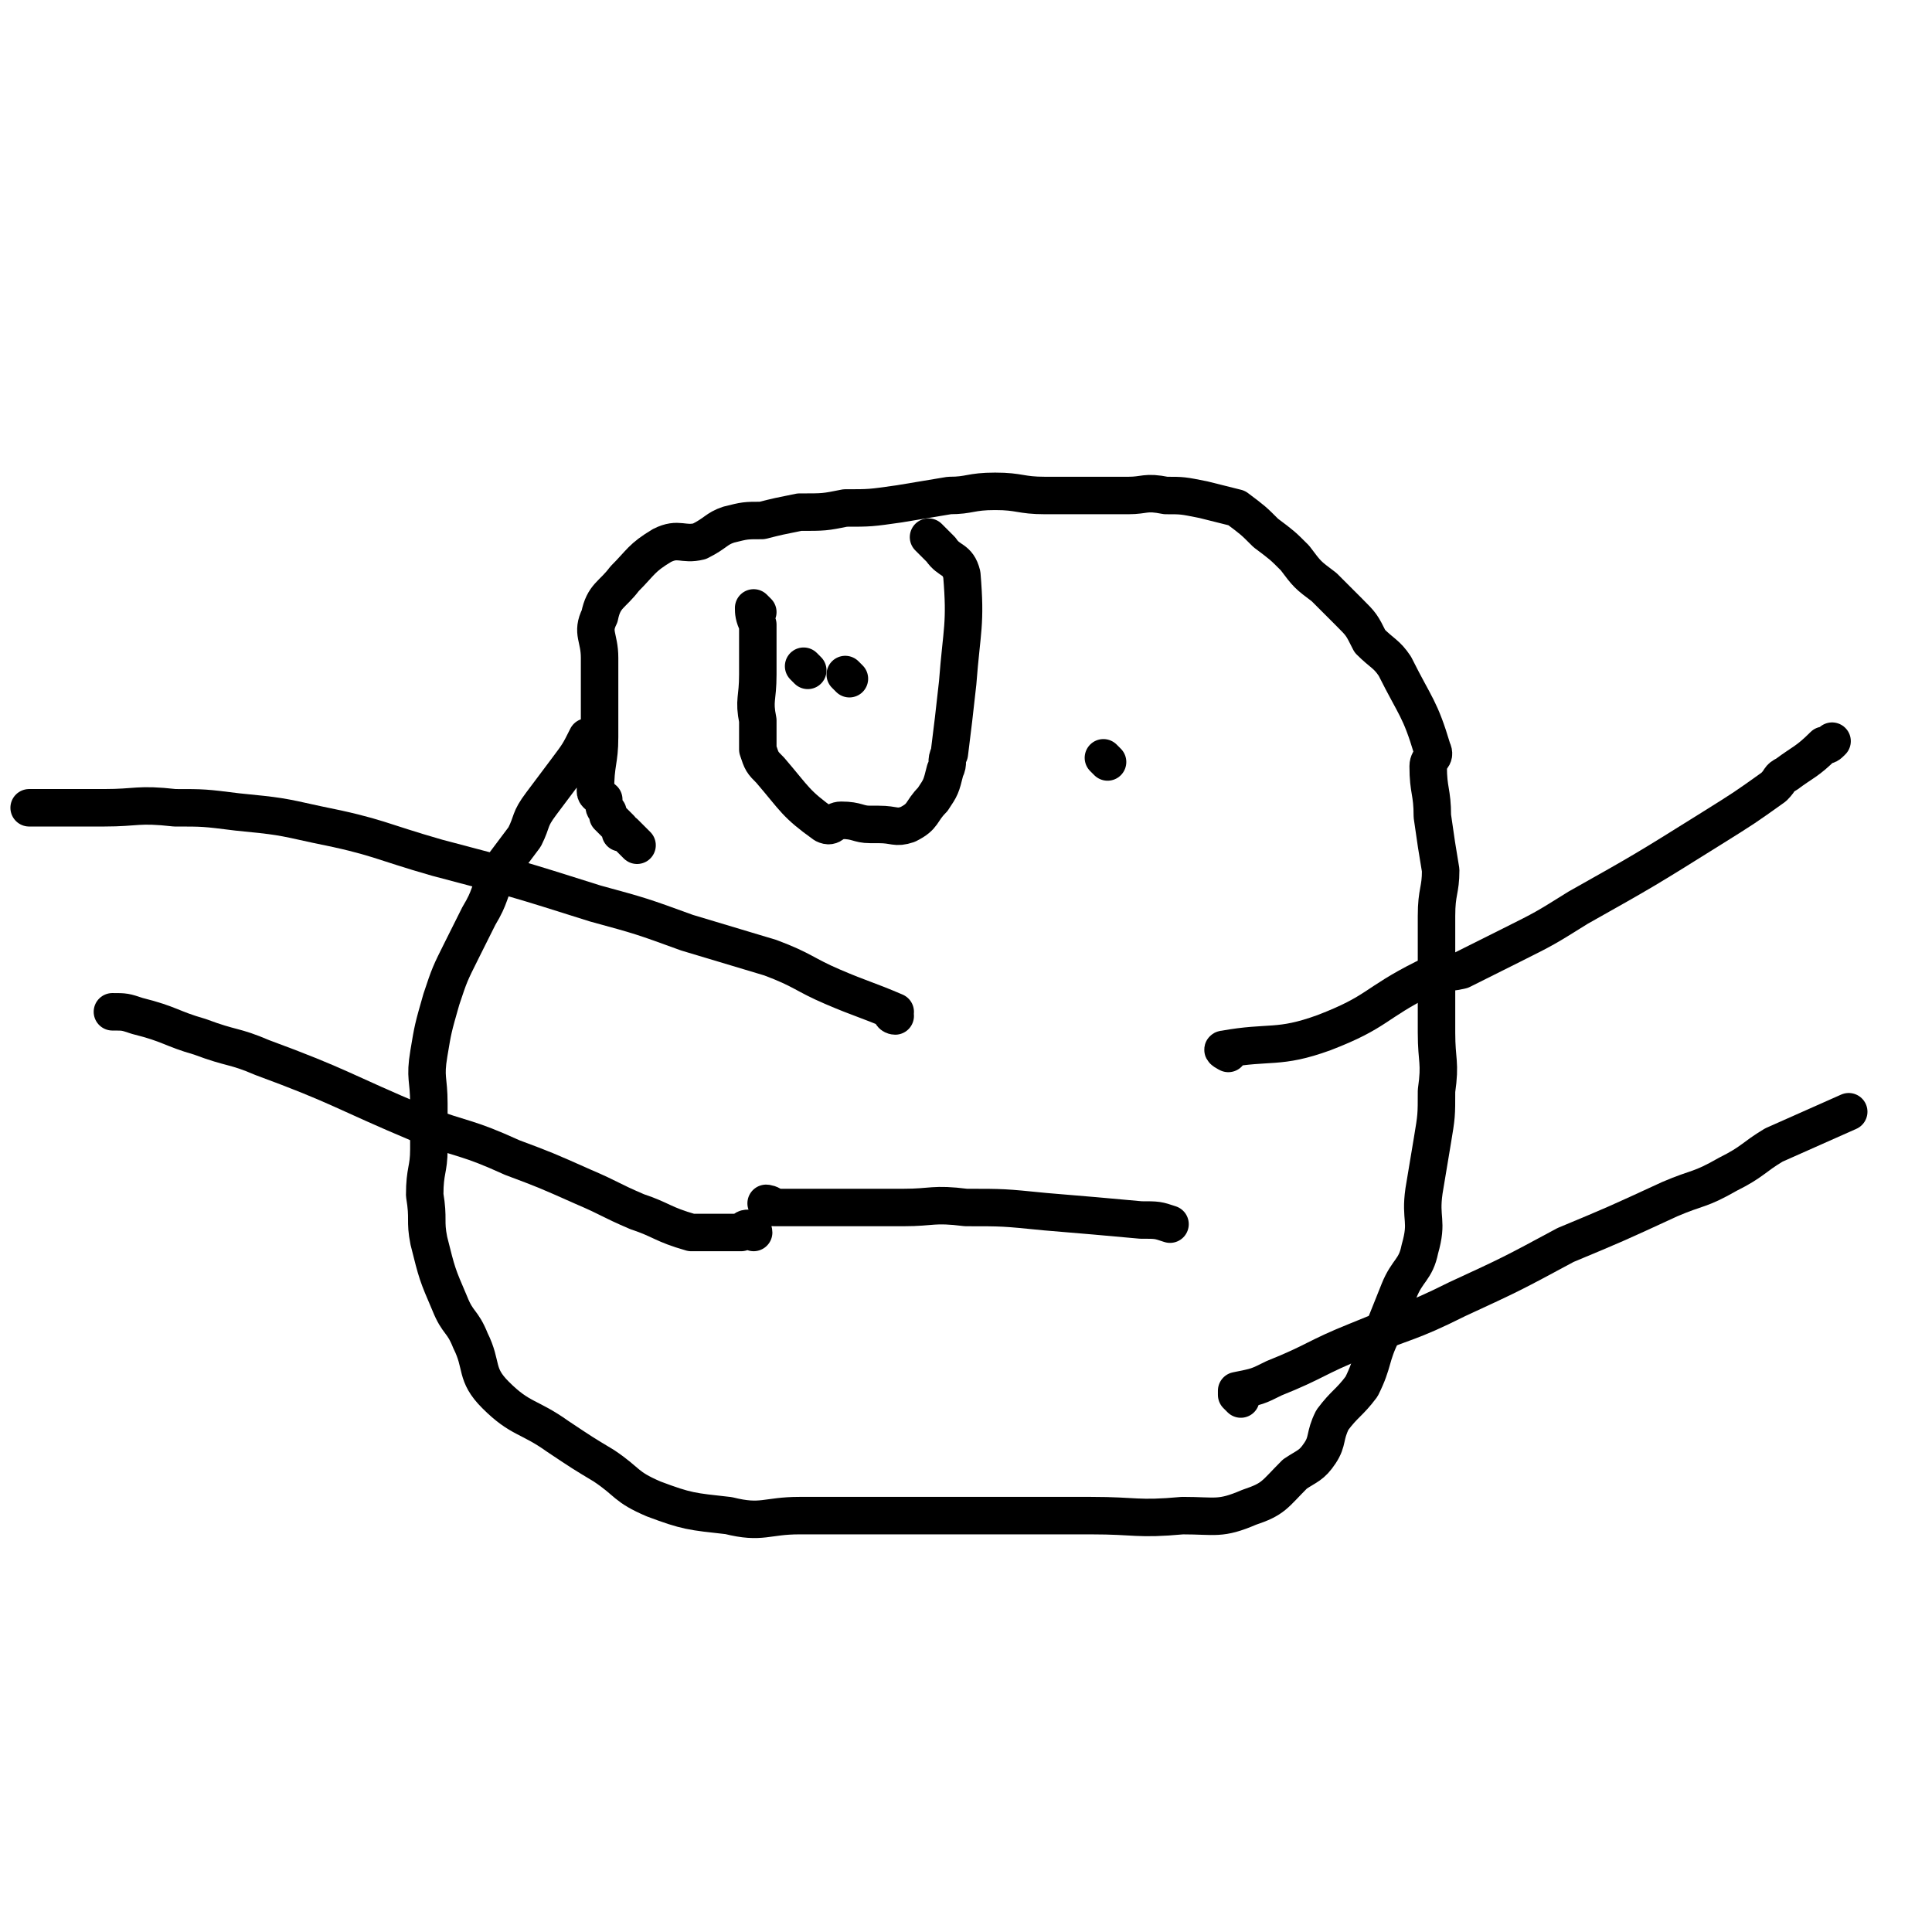 <svg viewBox='0 0 464 464' version='1.1' xmlns='http://www.w3.org/2000/svg' xmlns:xlink='http://www.w3.org/1999/xlink'><g fill='none' stroke='#000000' stroke-width='9' stroke-linecap='round' stroke-linejoin='round'><path d='M215,244c0,0 -1,0 -1,-1 0,0 1,0 1,0 -7,-3 -8,-3 -15,-6 -7,-3 -7,-4 -15,-7 -10,-3 -10,-3 -20,-6 -11,-4 -11,-4 -22,-7 -19,-6 -19,-6 -38,-11 -14,-4 -14,-5 -29,-8 -9,-2 -9,-2 -19,-3 -8,-1 -8,-1 -15,-1 -9,-1 -9,0 -17,0 0,0 0,0 0,0 -5,0 -5,0 -11,0 -3,0 -3,0 -6,0 -1,0 -1,0 -1,0 '/><path d='M181,296c0,0 0,-1 -1,-1 -1,0 -1,0 -2,1 -1,0 -1,0 -2,0 -2,0 -2,0 -3,0 -2,0 -2,0 -4,0 -2,0 -2,0 -3,0 -7,-2 -7,-3 -13,-5 -7,-3 -6,-3 -13,-6 -9,-4 -9,-4 -17,-7 -11,-5 -11,-4 -22,-8 -19,-8 -19,-9 -38,-16 -7,-3 -7,-2 -15,-5 -7,-2 -7,-3 -15,-5 -3,-1 -3,-1 -6,-1 '/><path d='M295,253c0,0 -2,-1 -1,-1 11,-2 13,0 24,-4 13,-5 12,-7 24,-13 4,-2 5,-1 9,-2 6,-3 6,-3 12,-6 8,-4 8,-4 16,-9 16,-9 16,-9 32,-19 8,-5 8,-5 15,-10 2,-2 1,-2 3,-3 4,-3 5,-3 9,-7 1,0 1,0 2,-1 '/><path d='M298,336c0,0 -1,-1 -1,-1 0,0 0,-1 0,-1 5,-1 5,-1 9,-3 10,-4 10,-5 20,-9 12,-5 12,-4 24,-10 13,-6 13,-6 26,-13 12,-5 12,-5 25,-11 7,-3 7,-2 14,-6 6,-3 6,-4 11,-7 9,-4 9,-4 18,-8 '/><path d='M153,203c0,0 0,0 -1,-1 -1,-1 -1,-1 -2,-2 0,0 -1,0 -1,0 0,-1 0,-1 0,-1 -1,-1 -1,-1 -2,-2 0,0 0,0 -1,-1 0,0 0,-1 0,-1 -1,-1 -1,-1 -1,-3 -1,-1 -2,-1 -2,-2 0,-7 1,-7 1,-13 0,-6 0,-6 0,-11 0,-4 0,-4 0,-8 0,-5 -2,-6 0,-10 1,-5 3,-5 6,-9 4,-4 4,-5 9,-8 4,-2 5,0 9,-1 4,-2 4,-3 7,-4 4,-1 4,-1 8,-1 4,-1 4,-1 9,-2 6,0 6,0 11,-1 6,0 6,0 13,-1 6,-1 6,-1 12,-2 5,0 5,-1 11,-1 6,0 6,1 12,1 5,0 5,0 10,0 5,0 5,0 10,0 4,0 4,-1 9,0 4,0 4,0 9,1 4,1 4,1 8,2 4,3 4,3 7,6 4,3 4,3 7,6 3,4 3,4 7,7 3,3 3,3 6,6 3,3 3,3 5,7 3,3 4,3 6,6 5,10 6,10 9,20 1,2 -1,2 -1,4 0,6 1,6 1,12 1,7 1,7 2,13 0,5 -1,5 -1,11 0,7 0,7 0,13 0,8 0,8 0,15 0,7 1,7 0,14 0,6 0,6 -1,12 -1,6 -1,6 -2,12 -1,7 1,7 -1,14 -1,5 -3,5 -5,10 -2,5 -2,5 -4,10 -3,6 -2,7 -5,13 -3,4 -4,4 -7,8 -2,4 -1,5 -3,8 -2,3 -3,3 -6,5 -5,5 -5,6 -11,8 -7,3 -8,2 -16,2 -11,1 -11,0 -22,0 -10,0 -10,0 -19,0 -9,0 -9,0 -18,0 -7,0 -7,0 -15,0 -9,0 -9,0 -18,0 -8,0 -9,2 -17,0 -9,-1 -10,-1 -18,-4 -7,-3 -6,-4 -12,-8 -5,-3 -5,-3 -11,-7 -7,-5 -9,-4 -15,-10 -5,-5 -3,-7 -6,-13 -2,-5 -3,-4 -5,-9 -3,-7 -3,-7 -5,-15 -1,-5 0,-5 -1,-11 0,-6 1,-6 1,-11 0,-6 0,-6 0,-11 0,-6 -1,-6 0,-12 1,-6 1,-6 3,-13 2,-6 2,-6 5,-12 2,-4 2,-4 4,-8 3,-5 2,-5 5,-11 3,-4 3,-4 6,-8 2,-4 1,-4 4,-8 3,-4 3,-4 6,-8 3,-4 3,-4 5,-8 0,0 0,0 1,0 '/><path d='M204,163c0,0 -1,-1 -1,-1 '/><path d='M266,183c0,0 -1,-1 -1,-1 '/><path d='M185,290c0,0 -1,-1 -1,-1 0,0 1,0 2,1 0,0 0,0 1,0 2,0 2,0 3,0 3,0 3,0 6,0 6,0 6,0 11,0 5,0 5,0 10,0 7,0 7,-1 15,0 9,0 9,0 19,1 12,1 12,1 23,2 4,0 4,0 7,1 '/><path d='M194,161c0,0 -1,-1 -1,-1 '/><path d='M182,147c0,0 -1,-1 -1,-1 0,1 0,2 1,4 0,2 0,2 0,4 0,4 0,4 0,8 0,6 -1,6 0,11 0,4 0,4 0,7 1,3 1,3 3,5 6,7 6,8 13,13 2,1 2,-1 4,-1 4,0 4,1 7,1 1,0 1,0 2,0 4,0 4,1 7,0 4,-2 3,-3 6,-6 2,-3 2,-3 3,-7 1,-2 0,-2 1,-4 1,-8 1,-8 2,-17 1,-13 2,-14 1,-26 -1,-4 -3,-3 -5,-6 -2,-2 -2,-2 -3,-3 '/></g>
</svg>